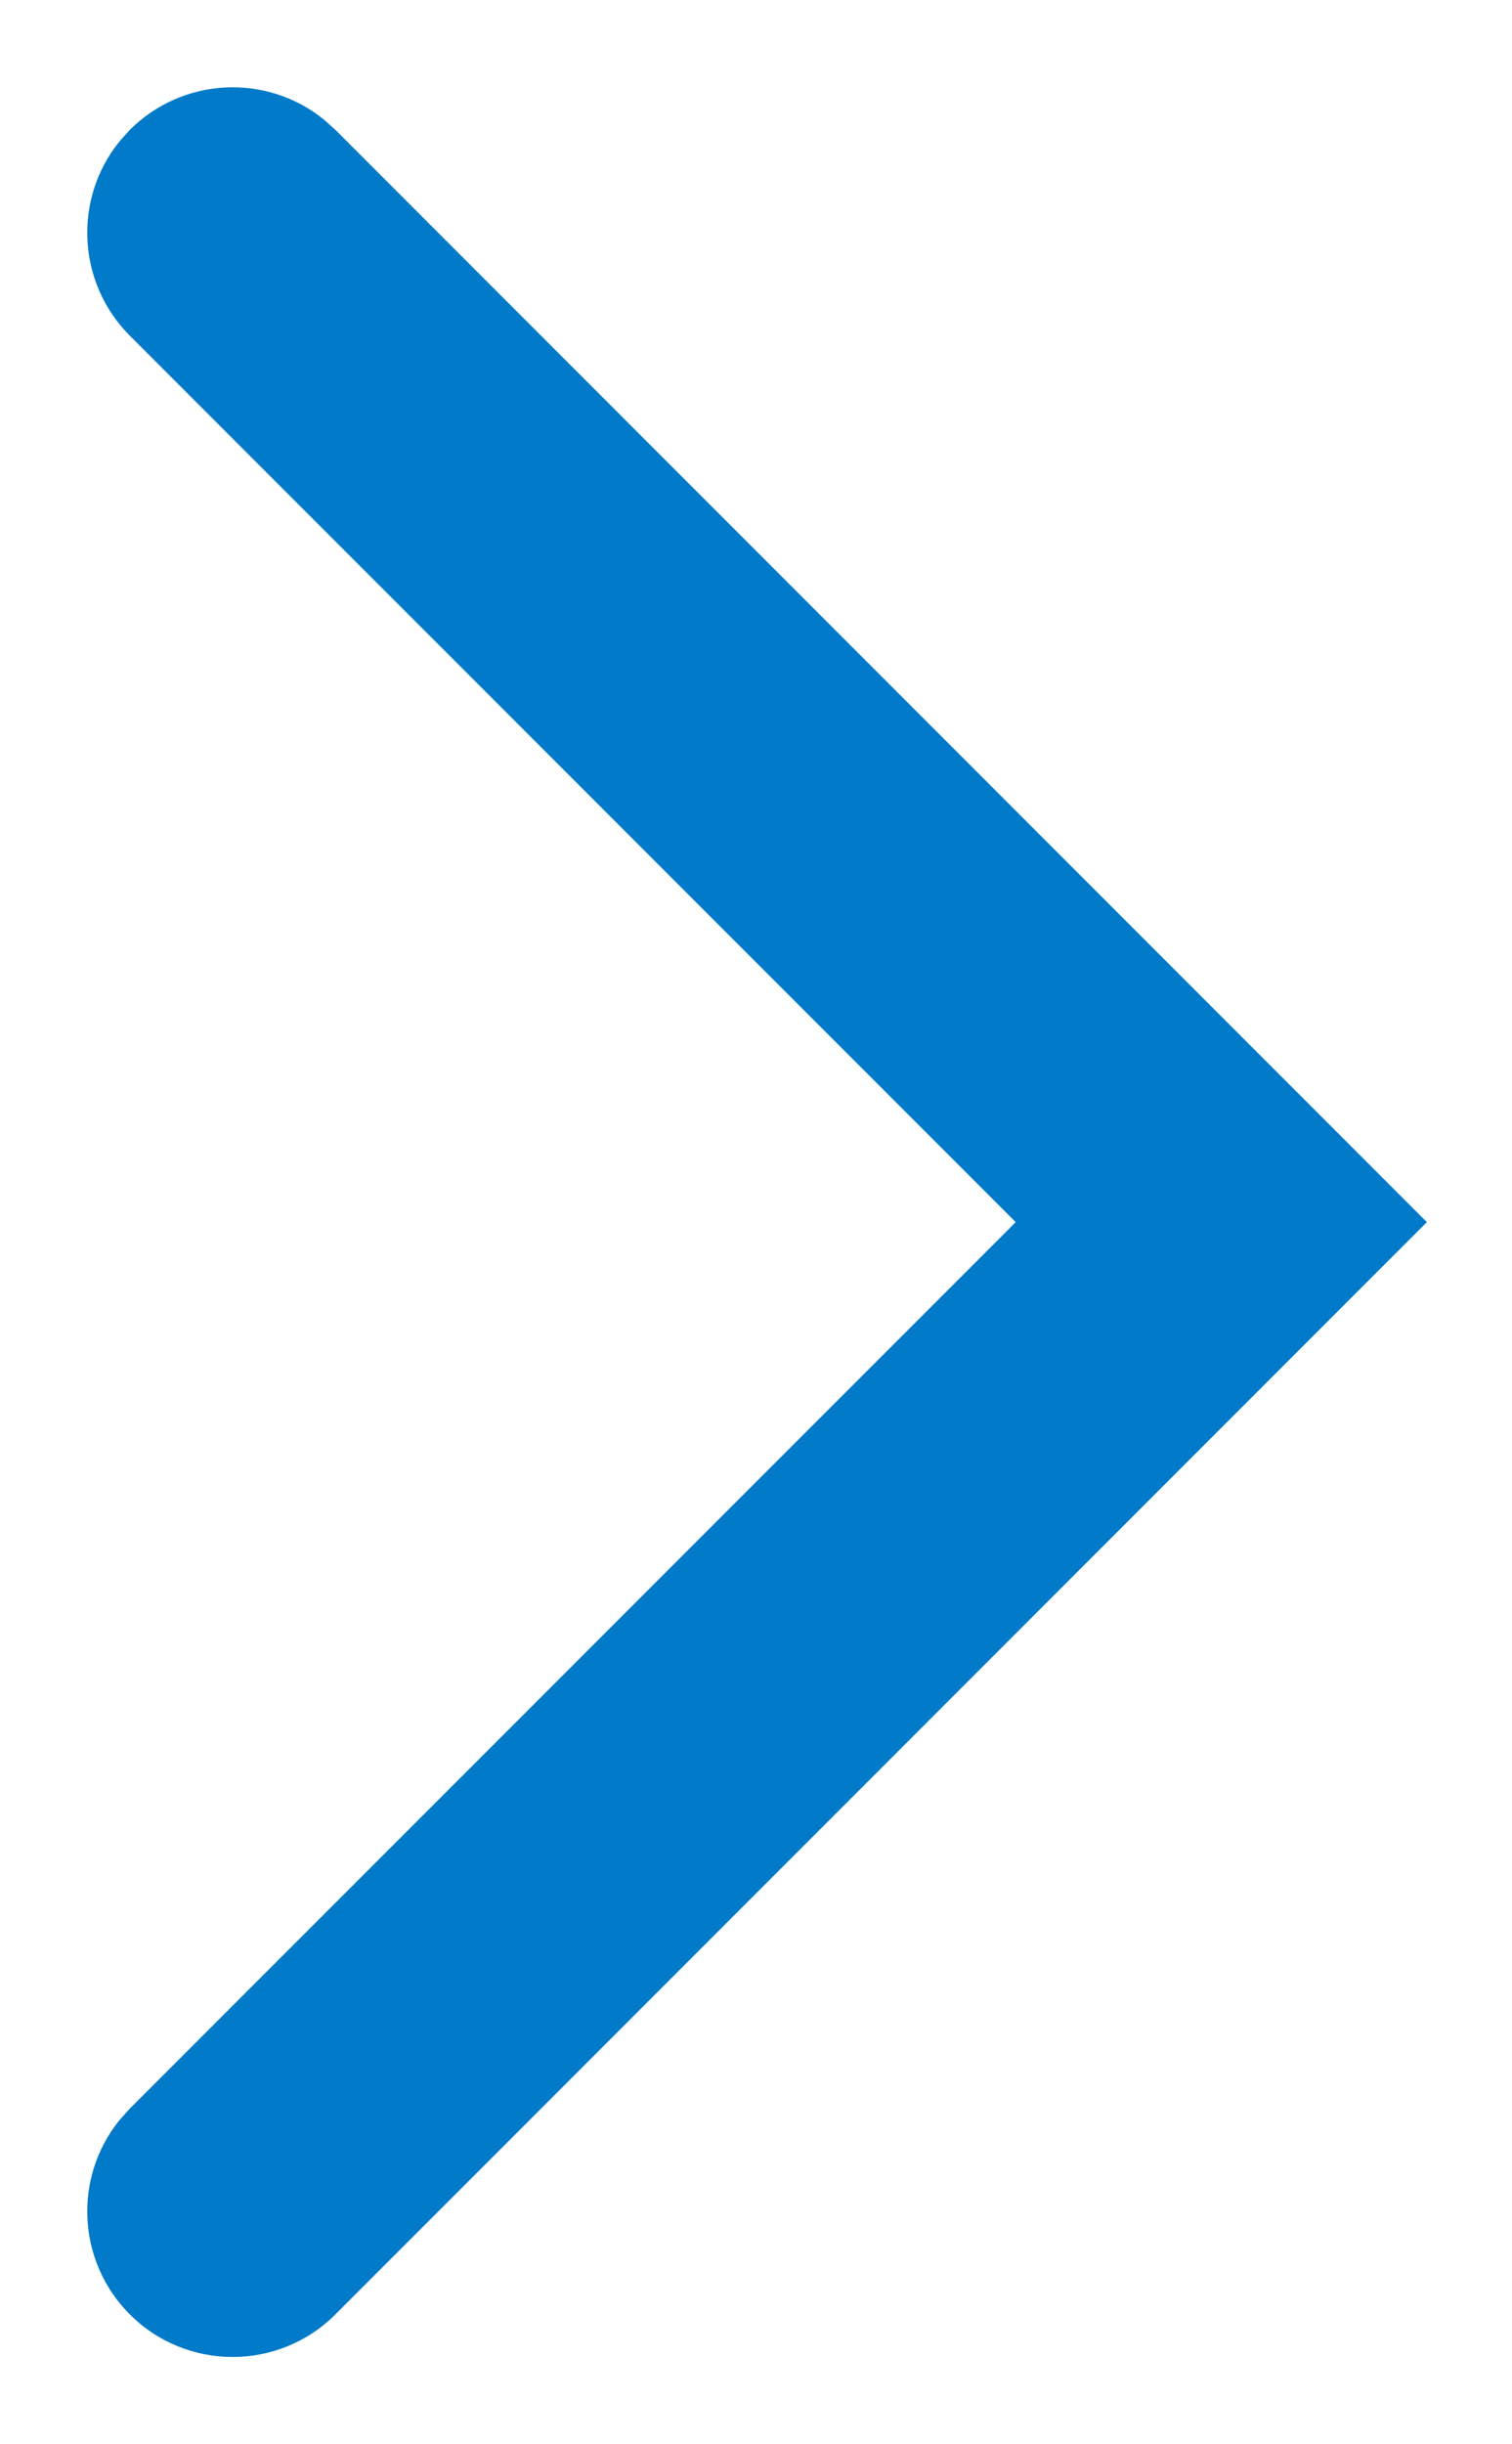 <svg xmlns="http://www.w3.org/2000/svg" width="13" height="21" viewBox="0 0 13 21">
  <path fill="#007AC9" d="M324.116,270.116 C324.572,269.661 325.292,269.63 325.782,270.025 L325.884,270.116 L335.268,279.5 L325.884,288.884 C325.396,289.372 324.604,289.372 324.116,288.884 C323.661,288.428 323.63,287.708 324.025,287.218 L324.116,287.116 L331.733,279.5 L324.116,271.884 C323.661,271.428 323.63,270.708 324.025,270.218 L324.116,270.116 Z" transform="translate(-323 -269)"/>
</svg>
